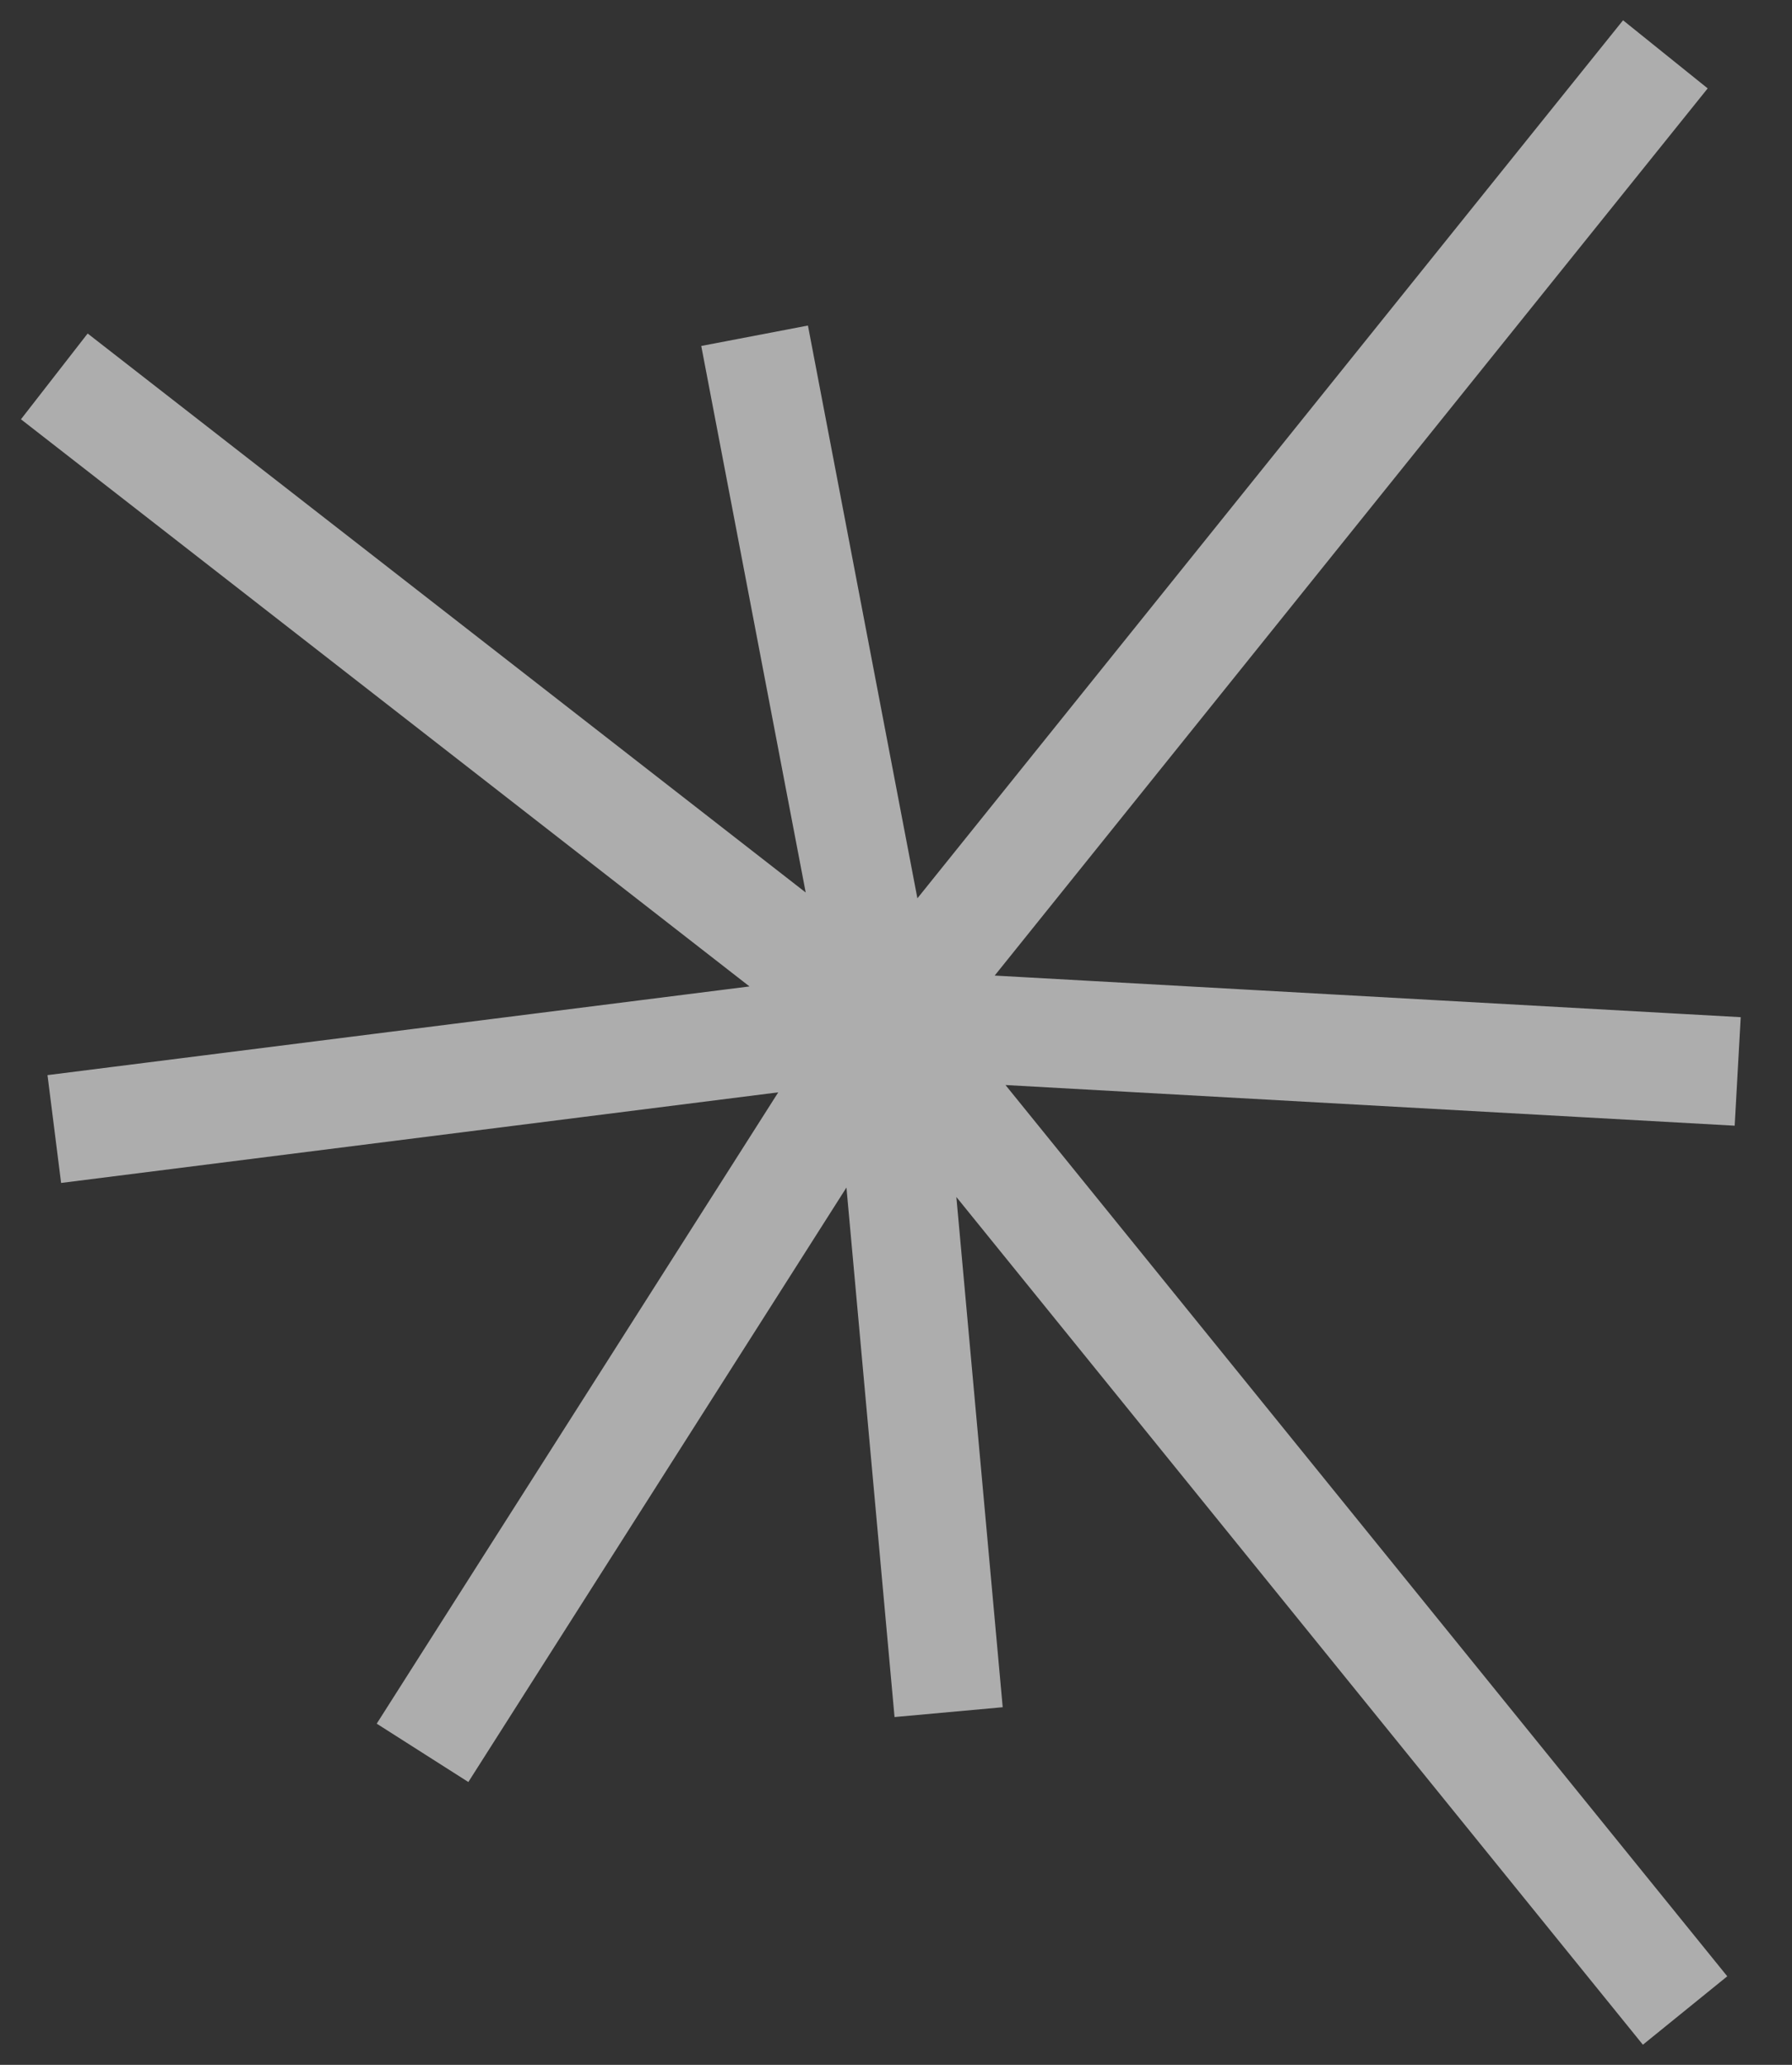 <?xml version="1.0" encoding="UTF-8"?> <svg xmlns="http://www.w3.org/2000/svg" width="33" height="38" viewBox="0 0 33 38" fill="none"><rect x="0" y="0" width="33" height="38" fill="#333333" stroke="none"/><g clip-path="url(#clip0_466_2295)"><path d="M13.896 6.179L16.318 18.844M16.318 18.844L17.469 31.509M16.318 18.844L1 20.778M16.318 18.844L32 19.718M16.318 18.844L30.668 1M16.318 18.844L31.031 37M16.318 18.844L7.781 32.258M16.318 18.844L1 6.927" stroke="white" stroke-opacity="0.6" stroke-width="2"></path></g><defs><clipPath id="clip0_466_2295"><rect width="33" height="38" fill="white"></rect></clipPath></defs></svg> 